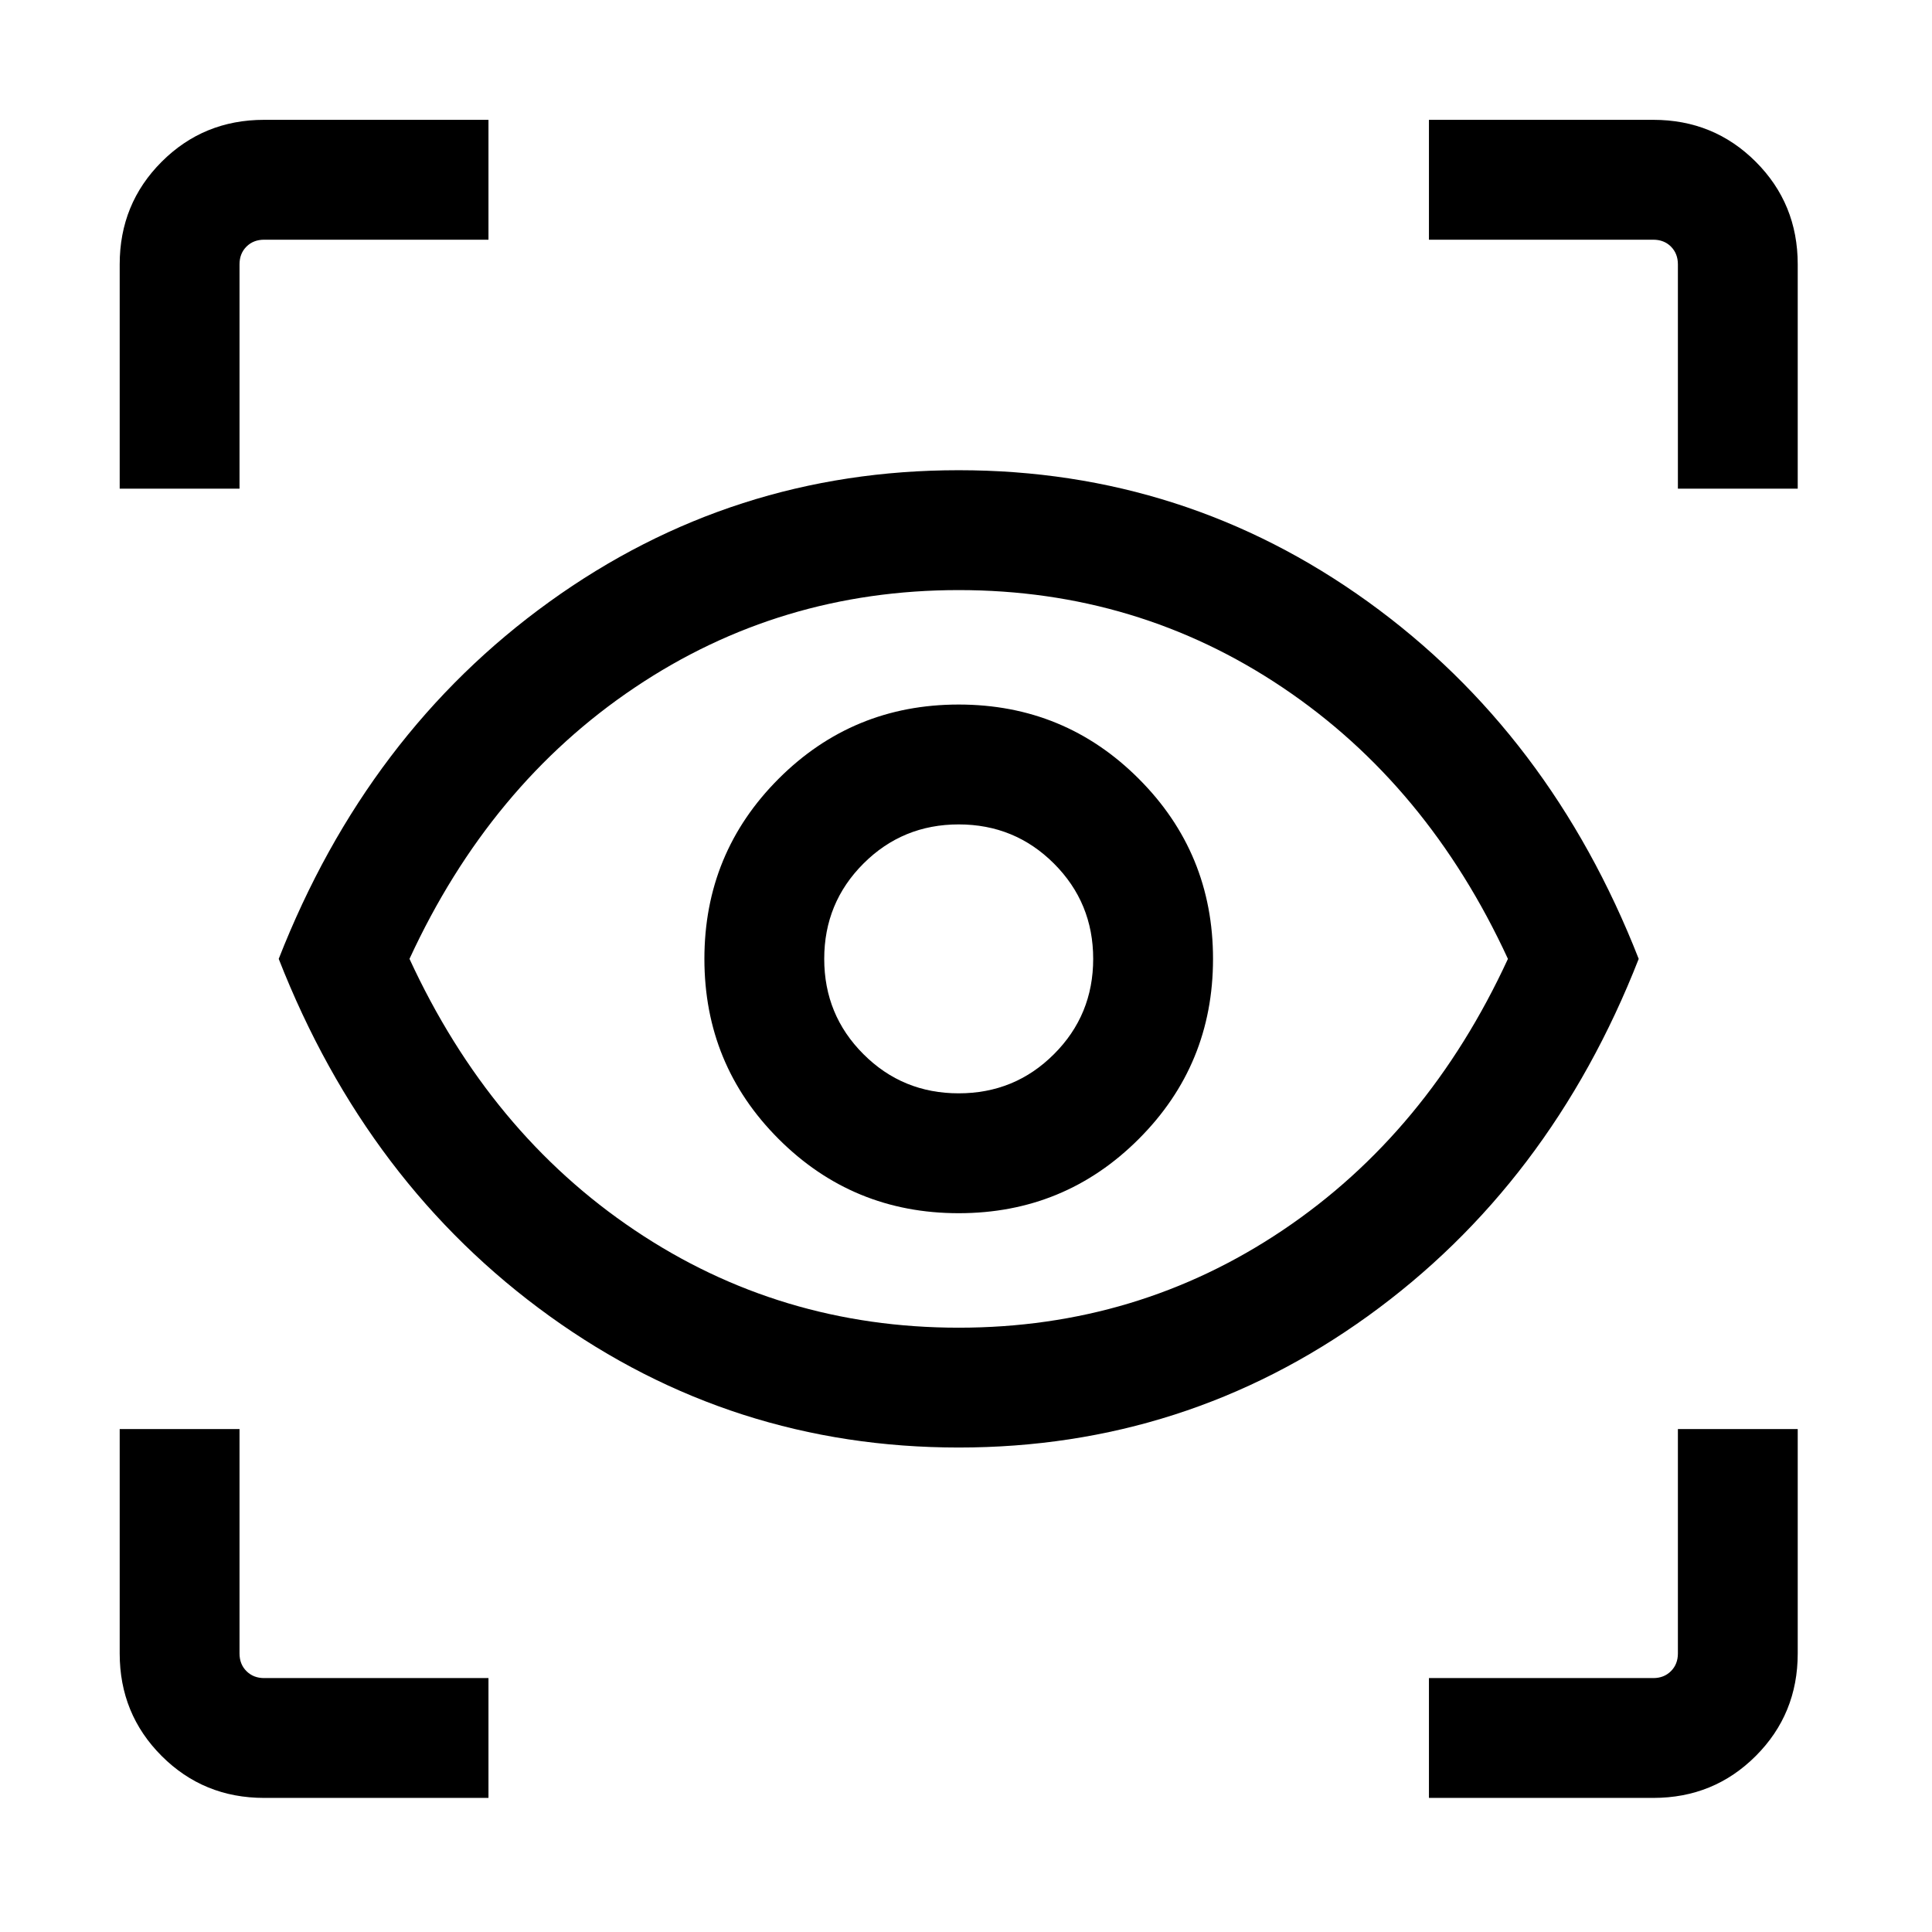 <svg width="42" height="42" viewBox="0 0 42 42" fill="none" xmlns="http://www.w3.org/2000/svg">
<mask id="mask0_7437_10642" style="mask-type:alpha" maskUnits="userSpaceOnUse" x="0" y="0" width="42" height="42">
<rect width="41.691" height="41.691" fill="#D9D9D9"/>
</mask>
<g mask="url(#mask0_7437_10642)">
<path d="M10.619 39.085H5.742C4.864 39.085 4.122 38.781 3.514 38.173C2.906 37.565 2.602 36.822 2.602 35.945V31.067H5.207V35.945C5.207 36.101 5.257 36.229 5.358 36.329C5.458 36.429 5.586 36.48 5.742 36.48H10.619V39.085ZM31.064 39.085V36.48H35.941C36.097 36.48 36.225 36.429 36.325 36.329C36.425 36.229 36.476 36.101 36.476 35.945V31.067H39.081V35.945C39.081 36.822 38.777 37.565 38.169 38.173C37.561 38.781 36.819 39.085 35.941 39.085H31.064ZM20.841 31.468C17.556 31.468 14.592 30.516 11.947 28.611C9.302 26.705 7.34 24.117 6.059 20.845C7.34 17.574 9.302 14.985 11.947 13.08C14.592 11.175 17.556 10.222 20.841 10.222C24.126 10.222 27.091 11.175 29.736 13.08C32.38 14.985 34.343 17.574 35.624 20.845C34.343 24.117 32.38 26.705 29.736 28.611C27.091 30.516 24.126 31.468 20.841 31.468ZM20.841 28.863C23.434 28.863 25.781 28.157 27.883 26.745C29.986 25.333 31.618 23.366 32.781 20.845C31.618 18.324 29.986 16.358 27.883 14.946C25.781 13.534 23.434 12.828 20.841 12.828C18.249 12.828 15.902 13.534 13.8 14.946C11.697 16.358 10.065 18.324 8.902 20.845C10.065 23.366 11.697 25.333 13.8 26.745C15.902 28.157 18.249 28.863 20.841 28.863ZM20.841 26.374C22.376 26.374 23.681 25.836 24.756 24.76C25.832 23.685 26.37 22.38 26.37 20.845C26.37 19.311 25.832 18.006 24.756 16.93C23.681 15.854 22.376 15.316 20.841 15.316C19.307 15.316 18.002 15.854 16.926 16.93C15.851 18.006 15.313 19.311 15.313 20.845C15.313 22.38 15.851 23.685 16.926 24.76C18.002 25.836 19.307 26.374 20.841 26.374ZM20.841 23.768C20.029 23.768 19.338 23.485 18.77 22.916C18.202 22.349 17.918 21.658 17.918 20.845C17.918 20.032 18.202 19.342 18.77 18.774C19.338 18.206 20.029 17.922 20.841 17.922C21.654 17.922 22.345 18.206 22.913 18.774C23.481 19.342 23.765 20.032 23.765 20.845C23.765 21.658 23.481 22.349 22.913 22.916C22.345 23.485 21.654 23.768 20.841 23.768ZM2.602 10.623V5.746C2.602 4.868 2.906 4.125 3.514 3.517C4.122 2.909 4.864 2.605 5.742 2.605H10.619V5.211H5.742C5.586 5.211 5.458 5.261 5.358 5.361C5.257 5.462 5.207 5.59 5.207 5.746V10.623H2.602ZM36.476 10.623V5.746C36.476 5.59 36.425 5.462 36.325 5.361C36.225 5.261 36.097 5.211 35.941 5.211H31.064V2.605H35.941C36.819 2.605 37.561 2.909 38.169 3.517C38.777 4.125 39.081 4.868 39.081 5.746V10.623H36.476Z" fill="black"/>
</g>
</svg>
